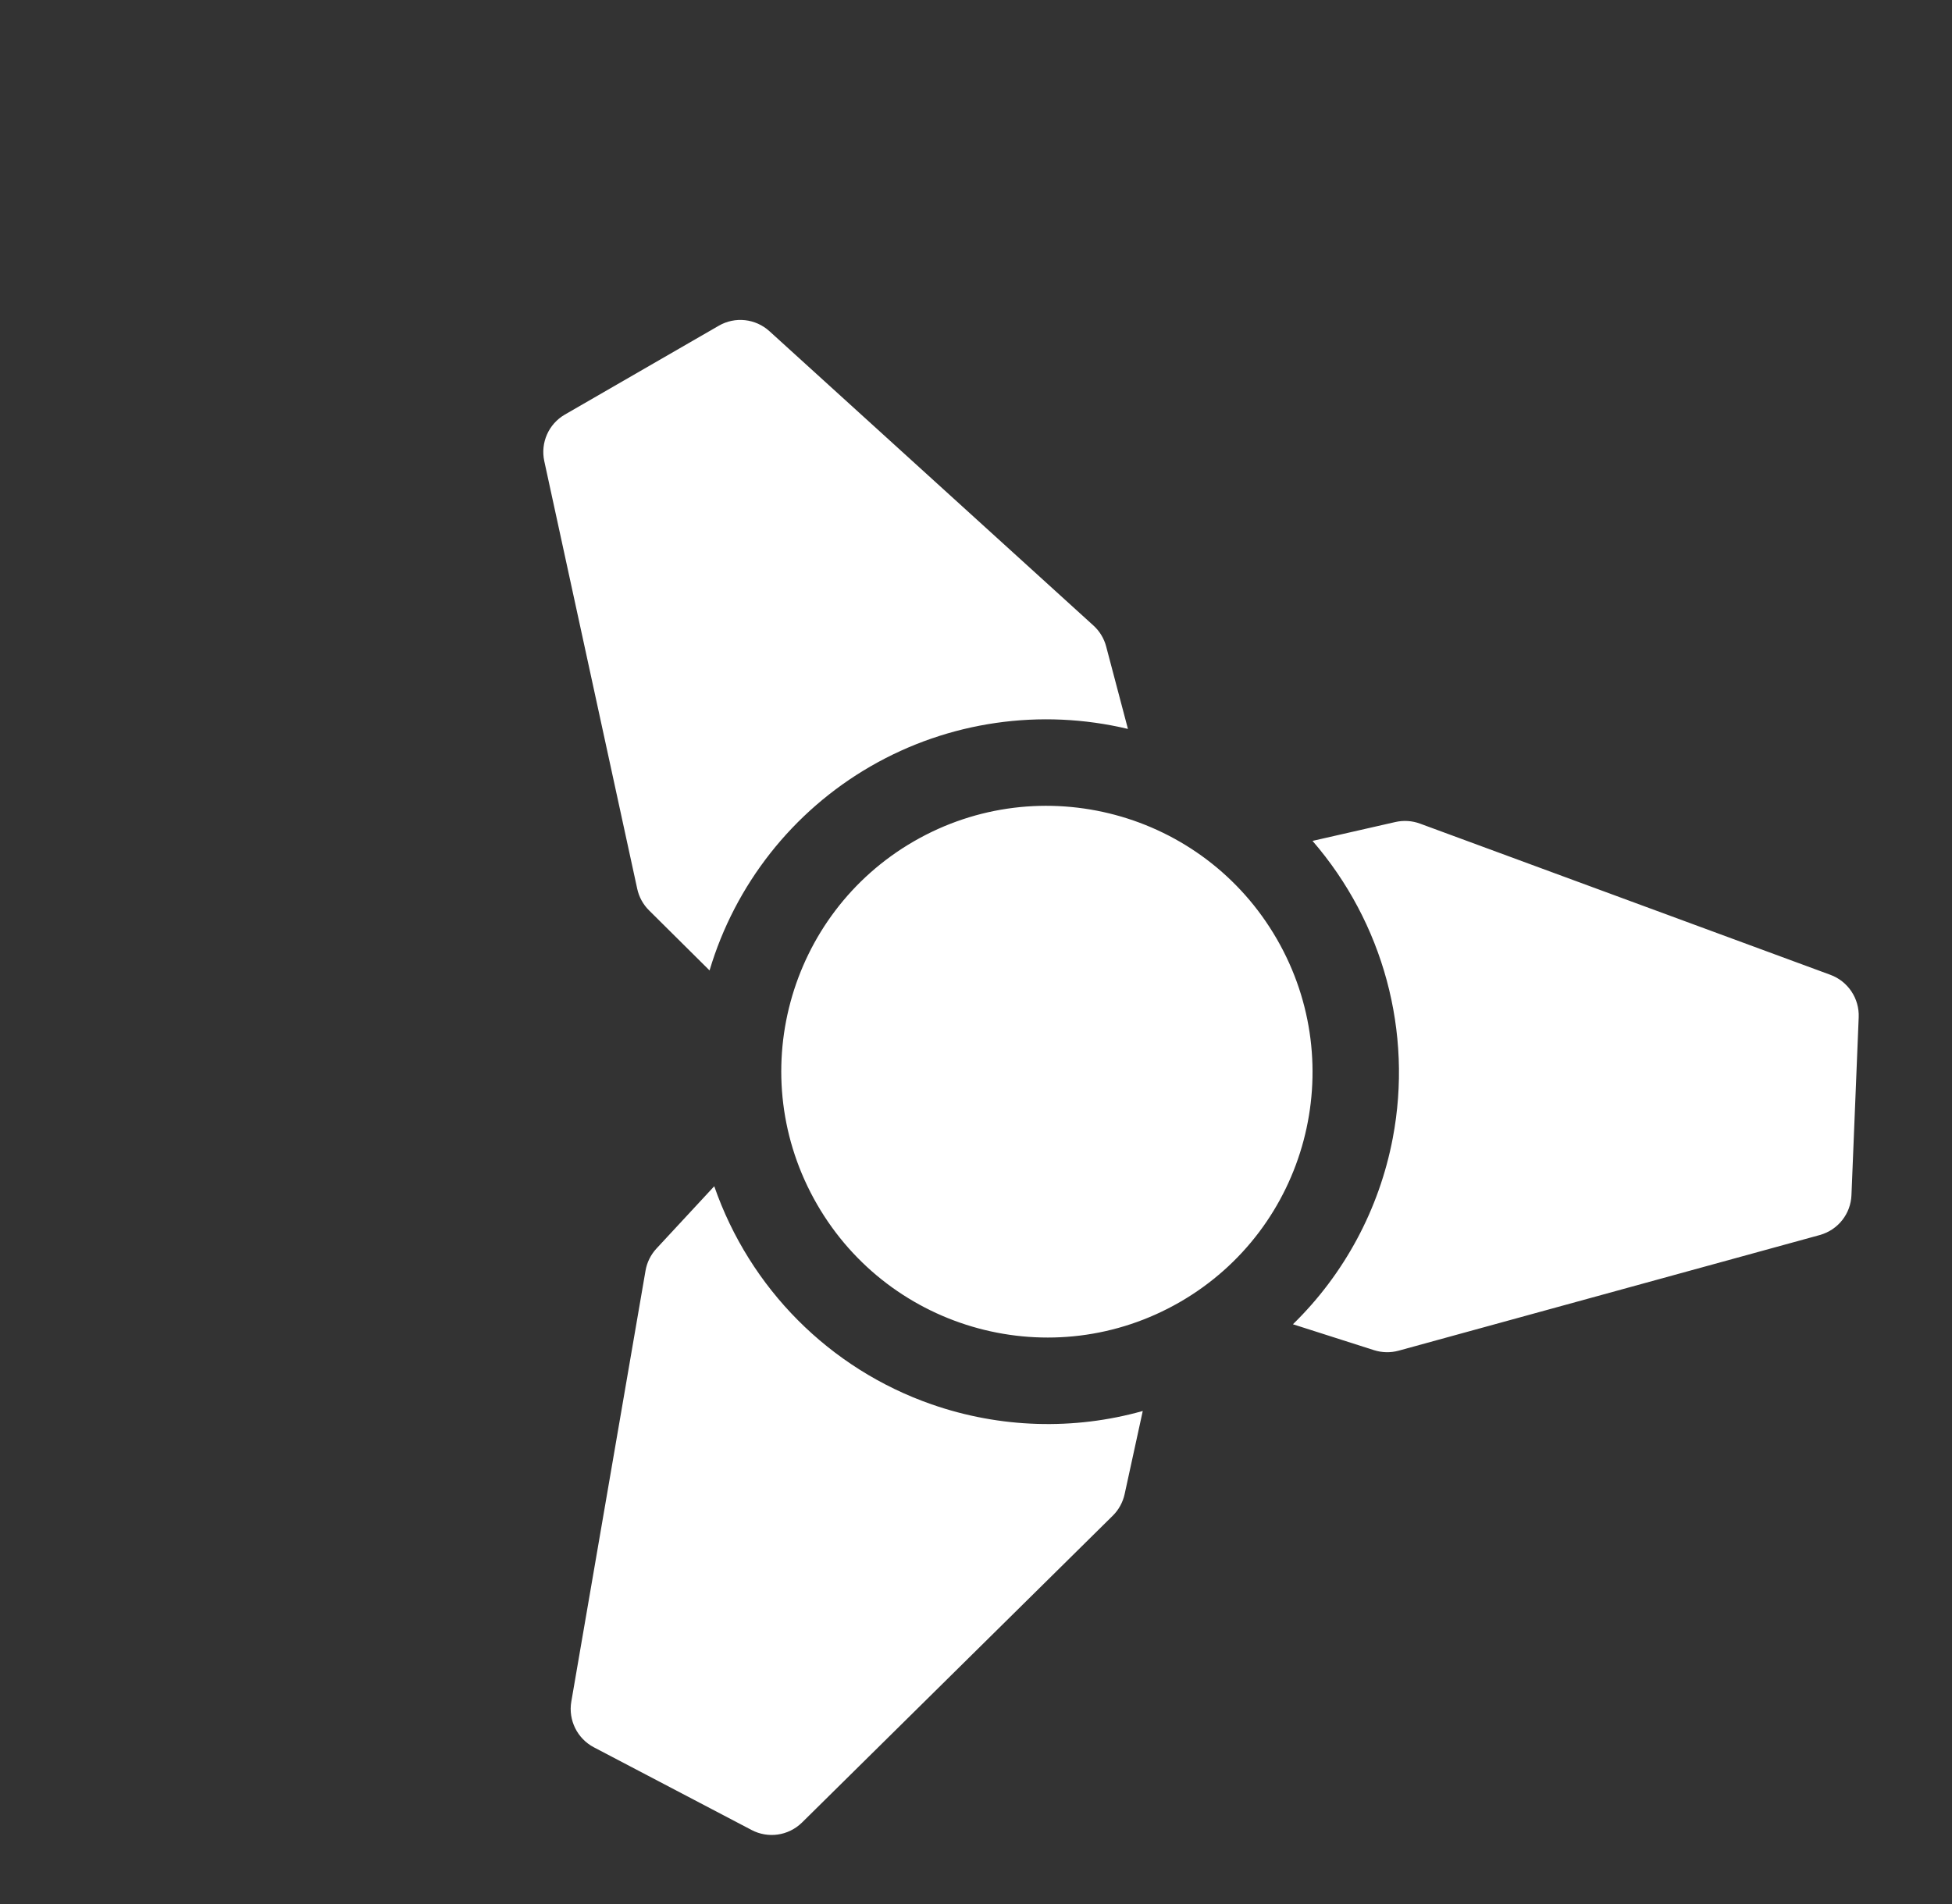 <svg xmlns="http://www.w3.org/2000/svg" width="494" height="482" viewBox="0 0 494 482">
    <rect x="0" y="0" width="494" height="482" fill="#333333" stroke="none"/>
    <g fill="none" fill-rule="evenodd">
        <g fill="#FFF" fill-rule="nonzero">
            <g>
                <path d="M100 188.202c-5.154 26.868 2.166 54.603 20.041 75.326 11.97 13.881 27.88 23.7 45.43 28.165l-14.497 15.934c-1.428 1.564-3.271 2.682-5.318 3.222l-106.96 27.946c-4.762 1.212-9.507-.83-11.977-4.734l-24.1-38.08c-2.55-4.025-2.214-9.234.831-12.895l70.804-85.072c1.355-1.629 3.155-2.827 5.173-3.456zm174.828 0l20.573 6.356c2.018.629 3.818 1.827 5.173 3.456l70.804 85.072c3.045 3.66 3.38 8.87.83 12.896L348.11 334.06c-2.463 3.895-7.203 5.95-11.976 4.734l-106.96-27.946c-2.048-.54-3.89-1.658-5.319-3.222l-14.497-15.941c17.564-4.472 33.468-14.284 45.43-28.158 17.846-20.689 25.205-48.412 20.041-75.326zm-87.414-50.346c37.01 0 67.176 30.075 67.176 67.333 0 37.069-29.98 67.325-67.176 67.325-37.146 0-67.176-30.2-67.176-67.325 0-37.478 30.375-67.333 67.176-67.333zM209.911.144c4.75 0 8.953 3.075 10.403 7.613l33.752 105.5c.648 2.016.7 4.186.138 6.231l-5.66 20.816c-16.458-15.577-38.313-24.366-61.13-24.366s-44.672 8.789-61.13 24.366l-5.66-20.816c-.56-2.045-.51-4.215.139-6.232l33.752-105.5c1.45-4.537 5.653-7.612 10.403-7.612z" transform="translate(-123 -422) rotate(-30 1198.45 75.017)"/>
            </g>
        </g>
    </g>
</svg>
